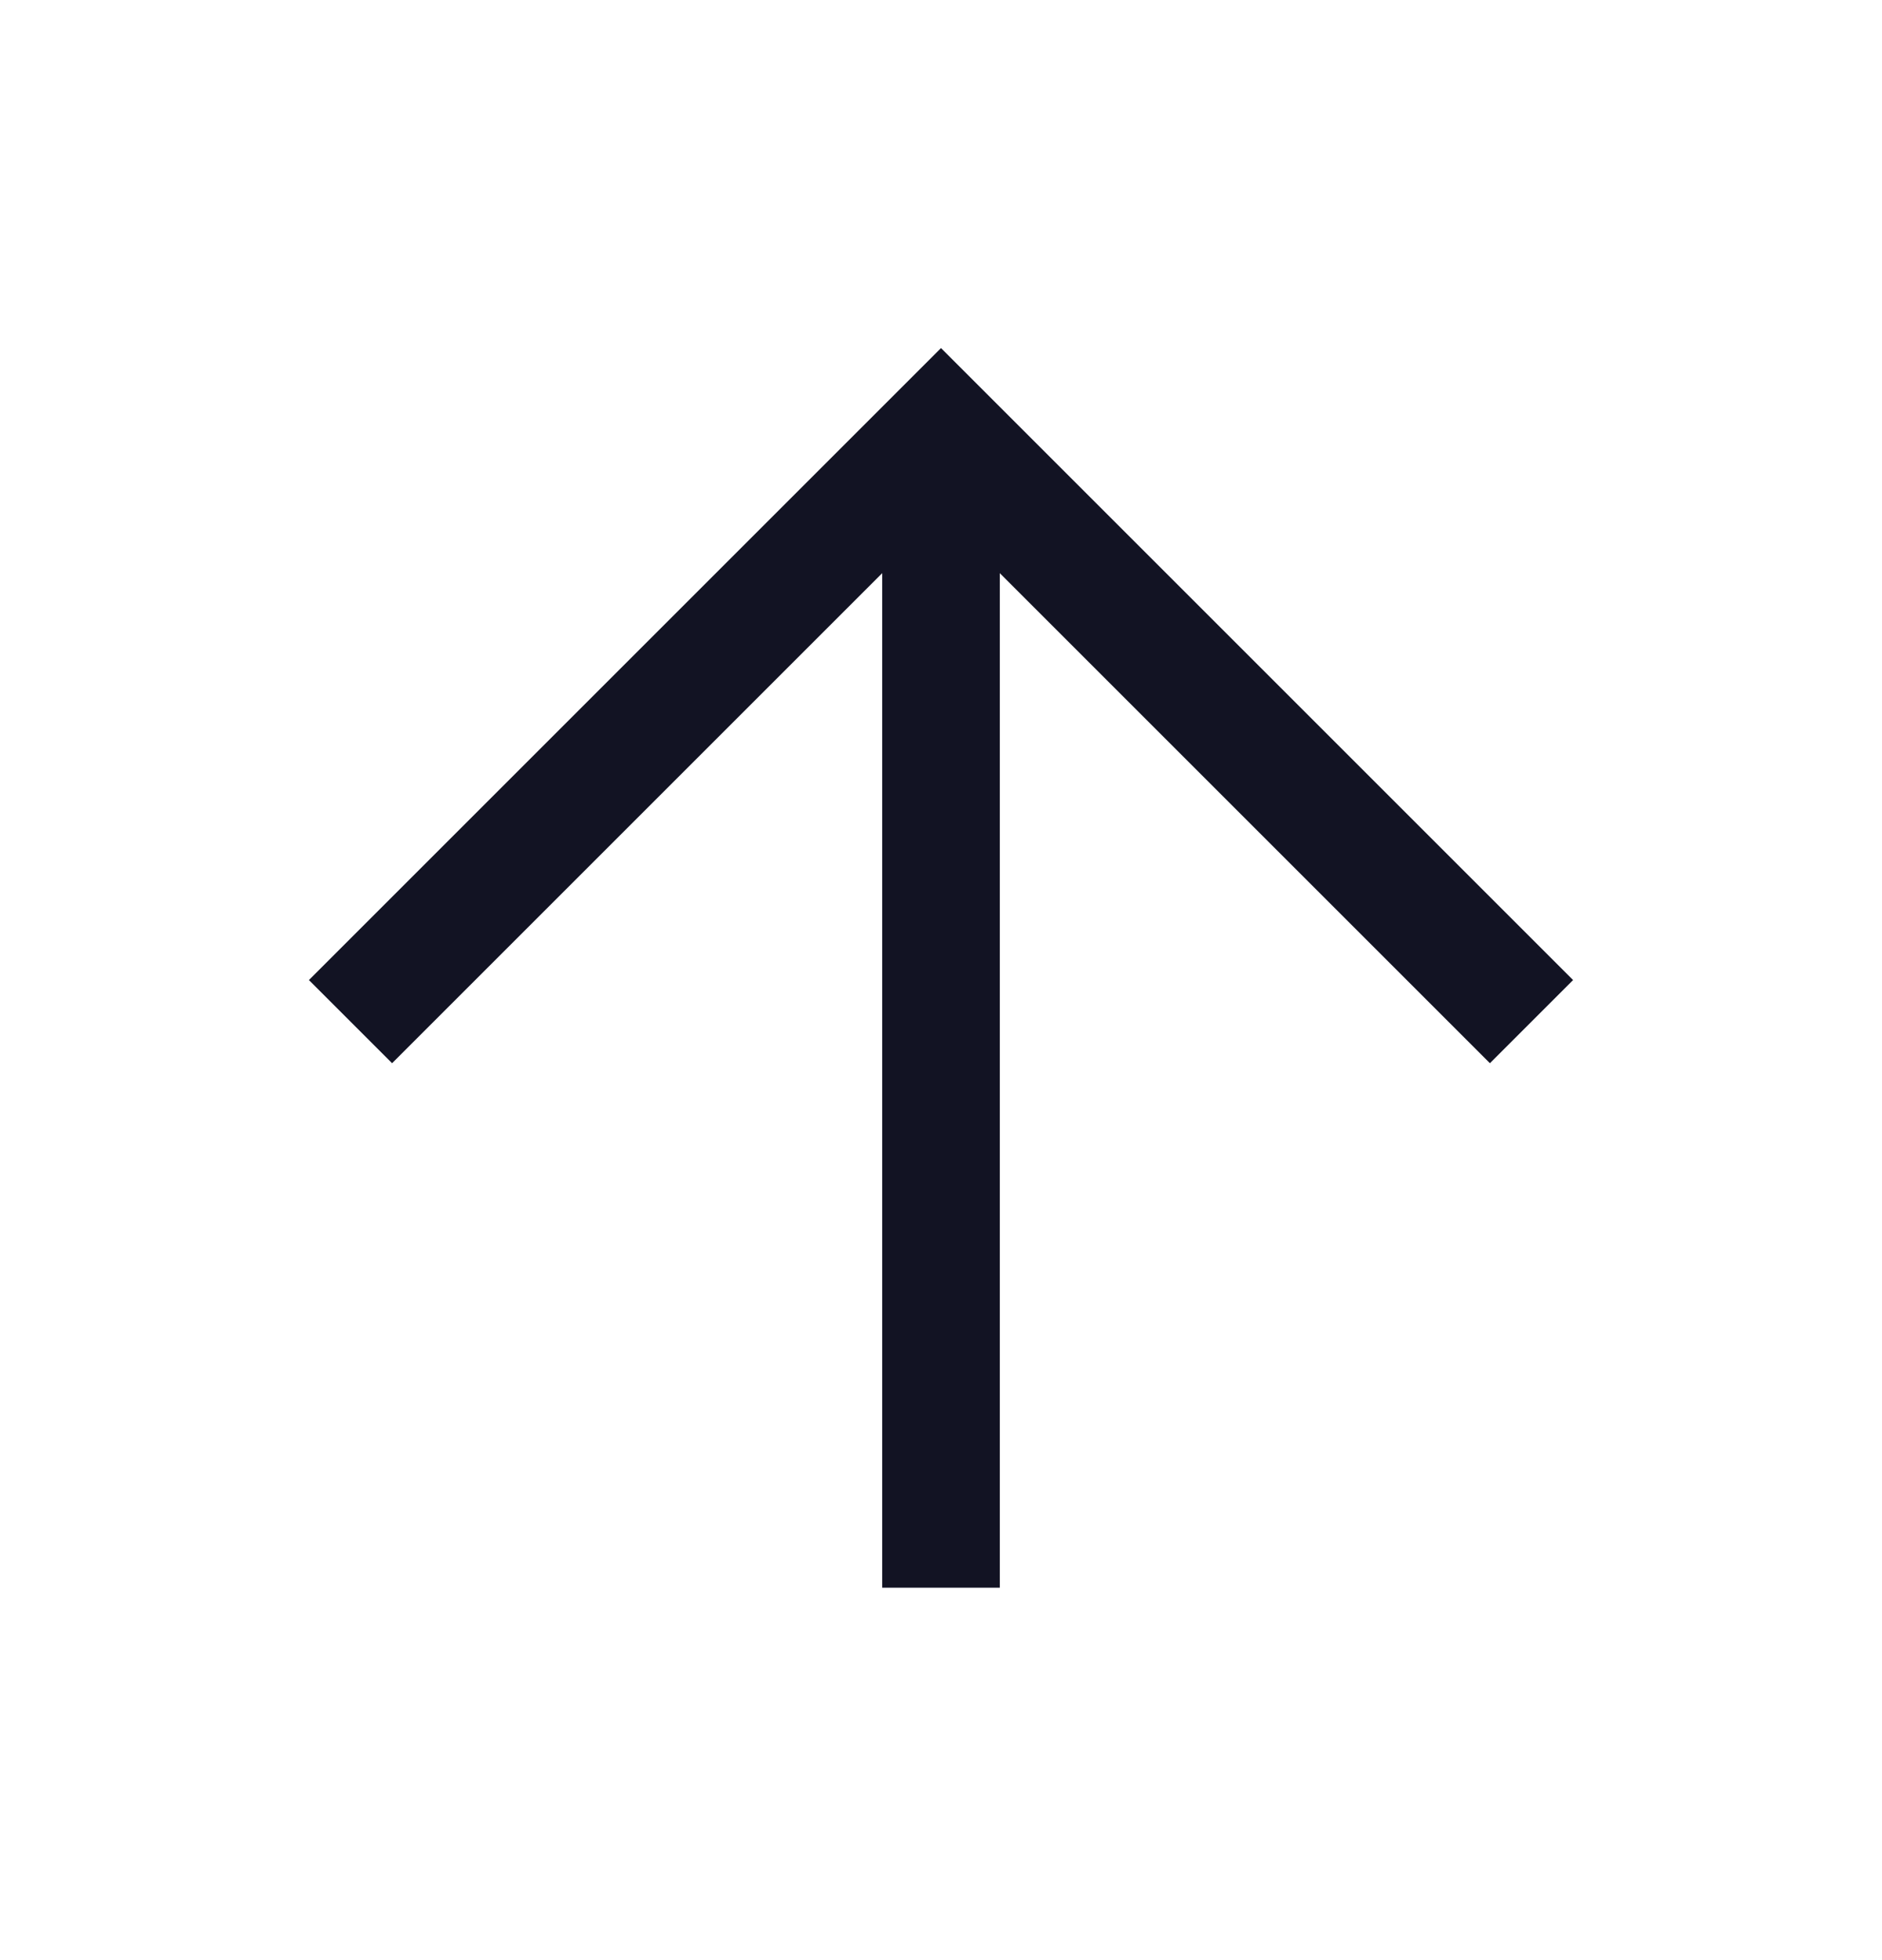 <svg width="24" height="25" viewBox="0 0 24 25" fill="none" xmlns="http://www.w3.org/2000/svg">
<g clip-path="url(#clip0_62_7539)">
<path d="M12 7.225L12 19.5" stroke="#121323" stroke-width="1.5" stroke-linecap="square"/>
<path d="M19 12.5L12 5.5L5 12.5" stroke="#121323" stroke-width="1.5" stroke-linecap="square"/>
</g>
<defs>
<clipPath id="clip0_62_7539">
<rect width="24" height="24" fill="white" transform="translate(0 0.5)"/>
</clipPath>
</defs>
</svg>
